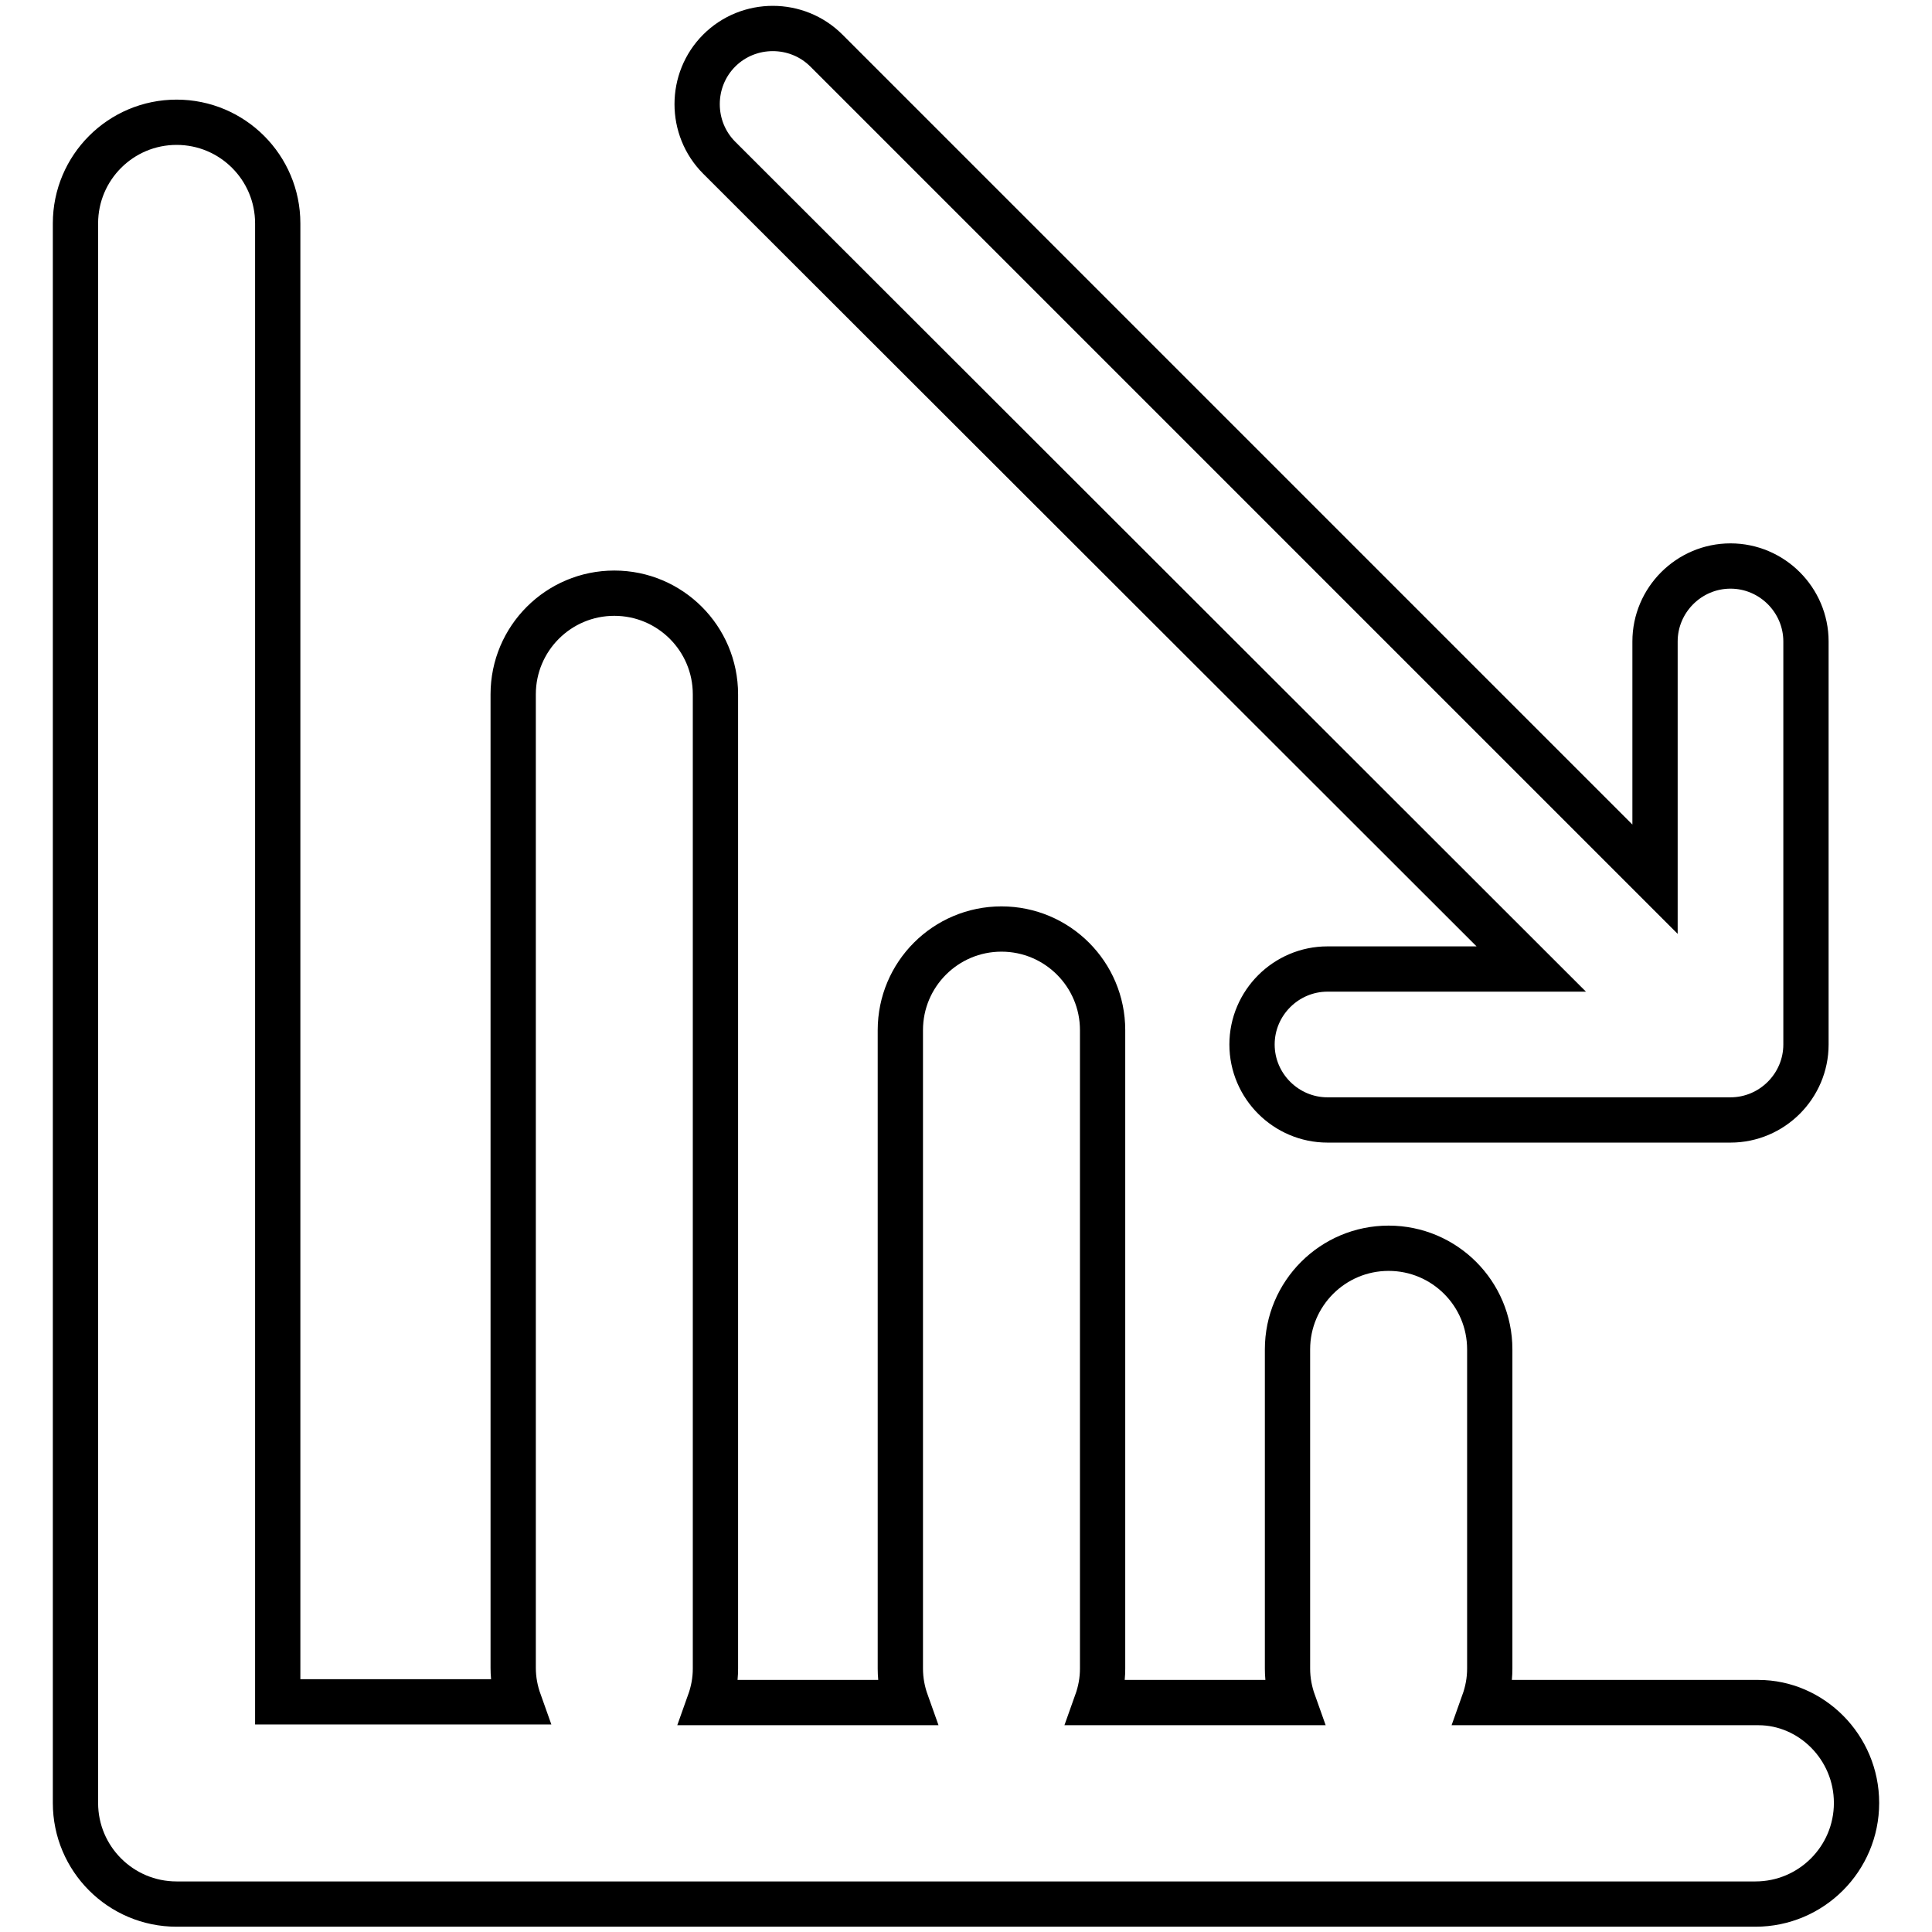 <?xml version="1.0" encoding="utf-8"?>
<!-- Svg Vector Icons : http://www.onlinewebfonts.com/icon -->
<!DOCTYPE svg PUBLIC "-//W3C//DTD SVG 1.1//EN" "http://www.w3.org/Graphics/SVG/1.1/DTD/svg11.dtd">
<svg version="1.1" xmlns="http://www.w3.org/2000/svg" xmlns:xlink="http://www.w3.org/1999/xlink" x="0px" y="0px" viewBox="0 0 256 256" enable-background="new 0 0 256 256" xml:space="preserve">
<g> <path stroke-width="6" fill-opacity="0" stroke="#000000"  d="M246,238.9c0,7.4-6,13.4-13.4,13.4H23.4c-7.4,0-13.4-6-13.4-13.4V29.6c0-7.4,6-13.4,13.4-13.4 c7.4,0,13.4,6,13.4,13.4v195.9h32c-0.5-1.4-0.8-2.9-0.8-4.5V92c0-7.4,6-13.4,13.4-13.4s13.4,6,13.4,13.4v129.1 c0,1.6-0.3,3.1-0.8,4.5h26.1c-0.5-1.4-0.8-2.9-0.8-4.5v-84.6c0-7.4,6-13.4,13.4-13.4c7.4,0,13.4,6,13.4,13.4v84.6 c0,1.6-0.3,3.1-0.8,4.5h26.1c-0.5-1.4-0.8-2.9-0.8-4.5v-42.3c0-7.4,6-13.4,13.4-13.4c7.4,0,13.4,6,13.4,13.4v42.3 c0,1.6-0.3,3.1-0.8,4.5h36.4C240,225.6,246,231.5,246,238.9z M202.9,128.4h-27c-5.5,0-10,4.5-10,10c0,5.5,4.5,10,10,10h53.4 c5.5,0,10-4.5,10-10V85c0-5.5-4.5-10-10-10c-5.5,0-10,4.5-10,10v31.5L109.5,6.7c-3.9-3.9-10.3-3.9-14.2,0c-3.9,3.9-3.9,10.3,0,14.2 L202.9,128.4z"/></g>
</svg>